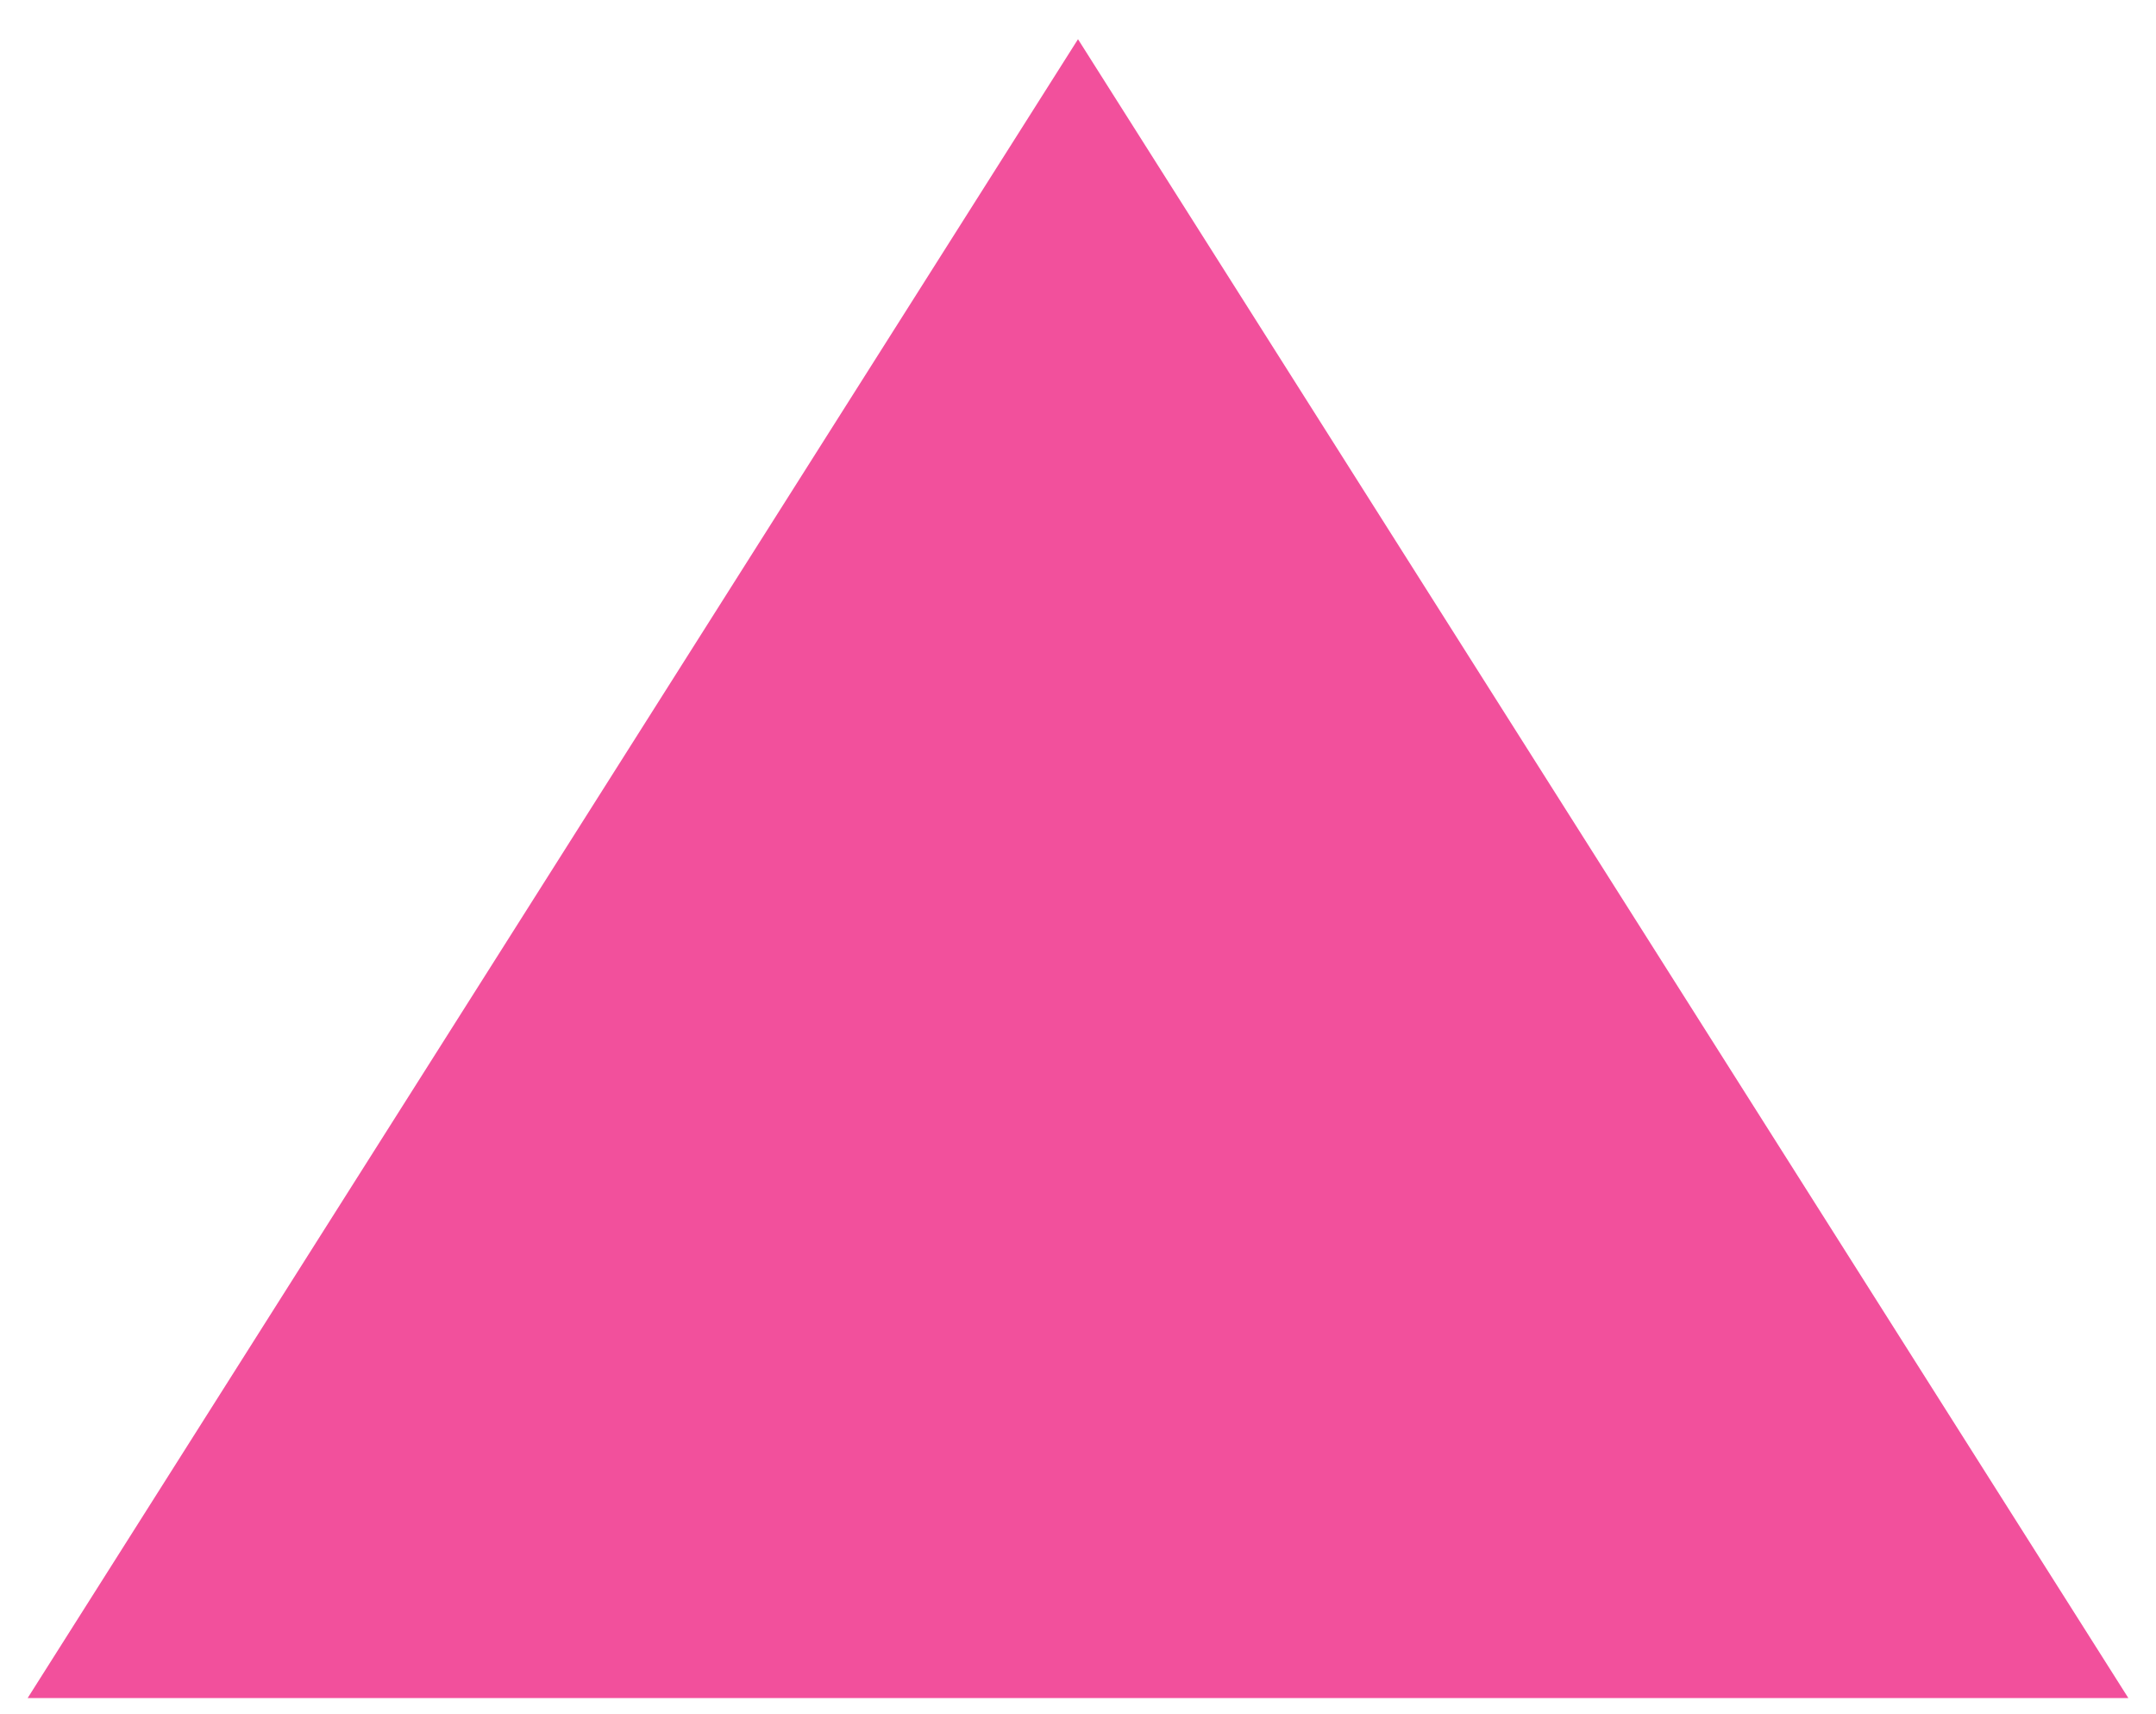 <?xml version="1.0" encoding="UTF-8"?> <svg xmlns="http://www.w3.org/2000/svg" width="39" height="31" viewBox="0 0 39 31" fill="none"> <path d="M19.5 30.709L0.5 30.709L19.5 0.709L38.5 30.709L19.5 30.709Z" fill="#F2509C"></path> </svg> 